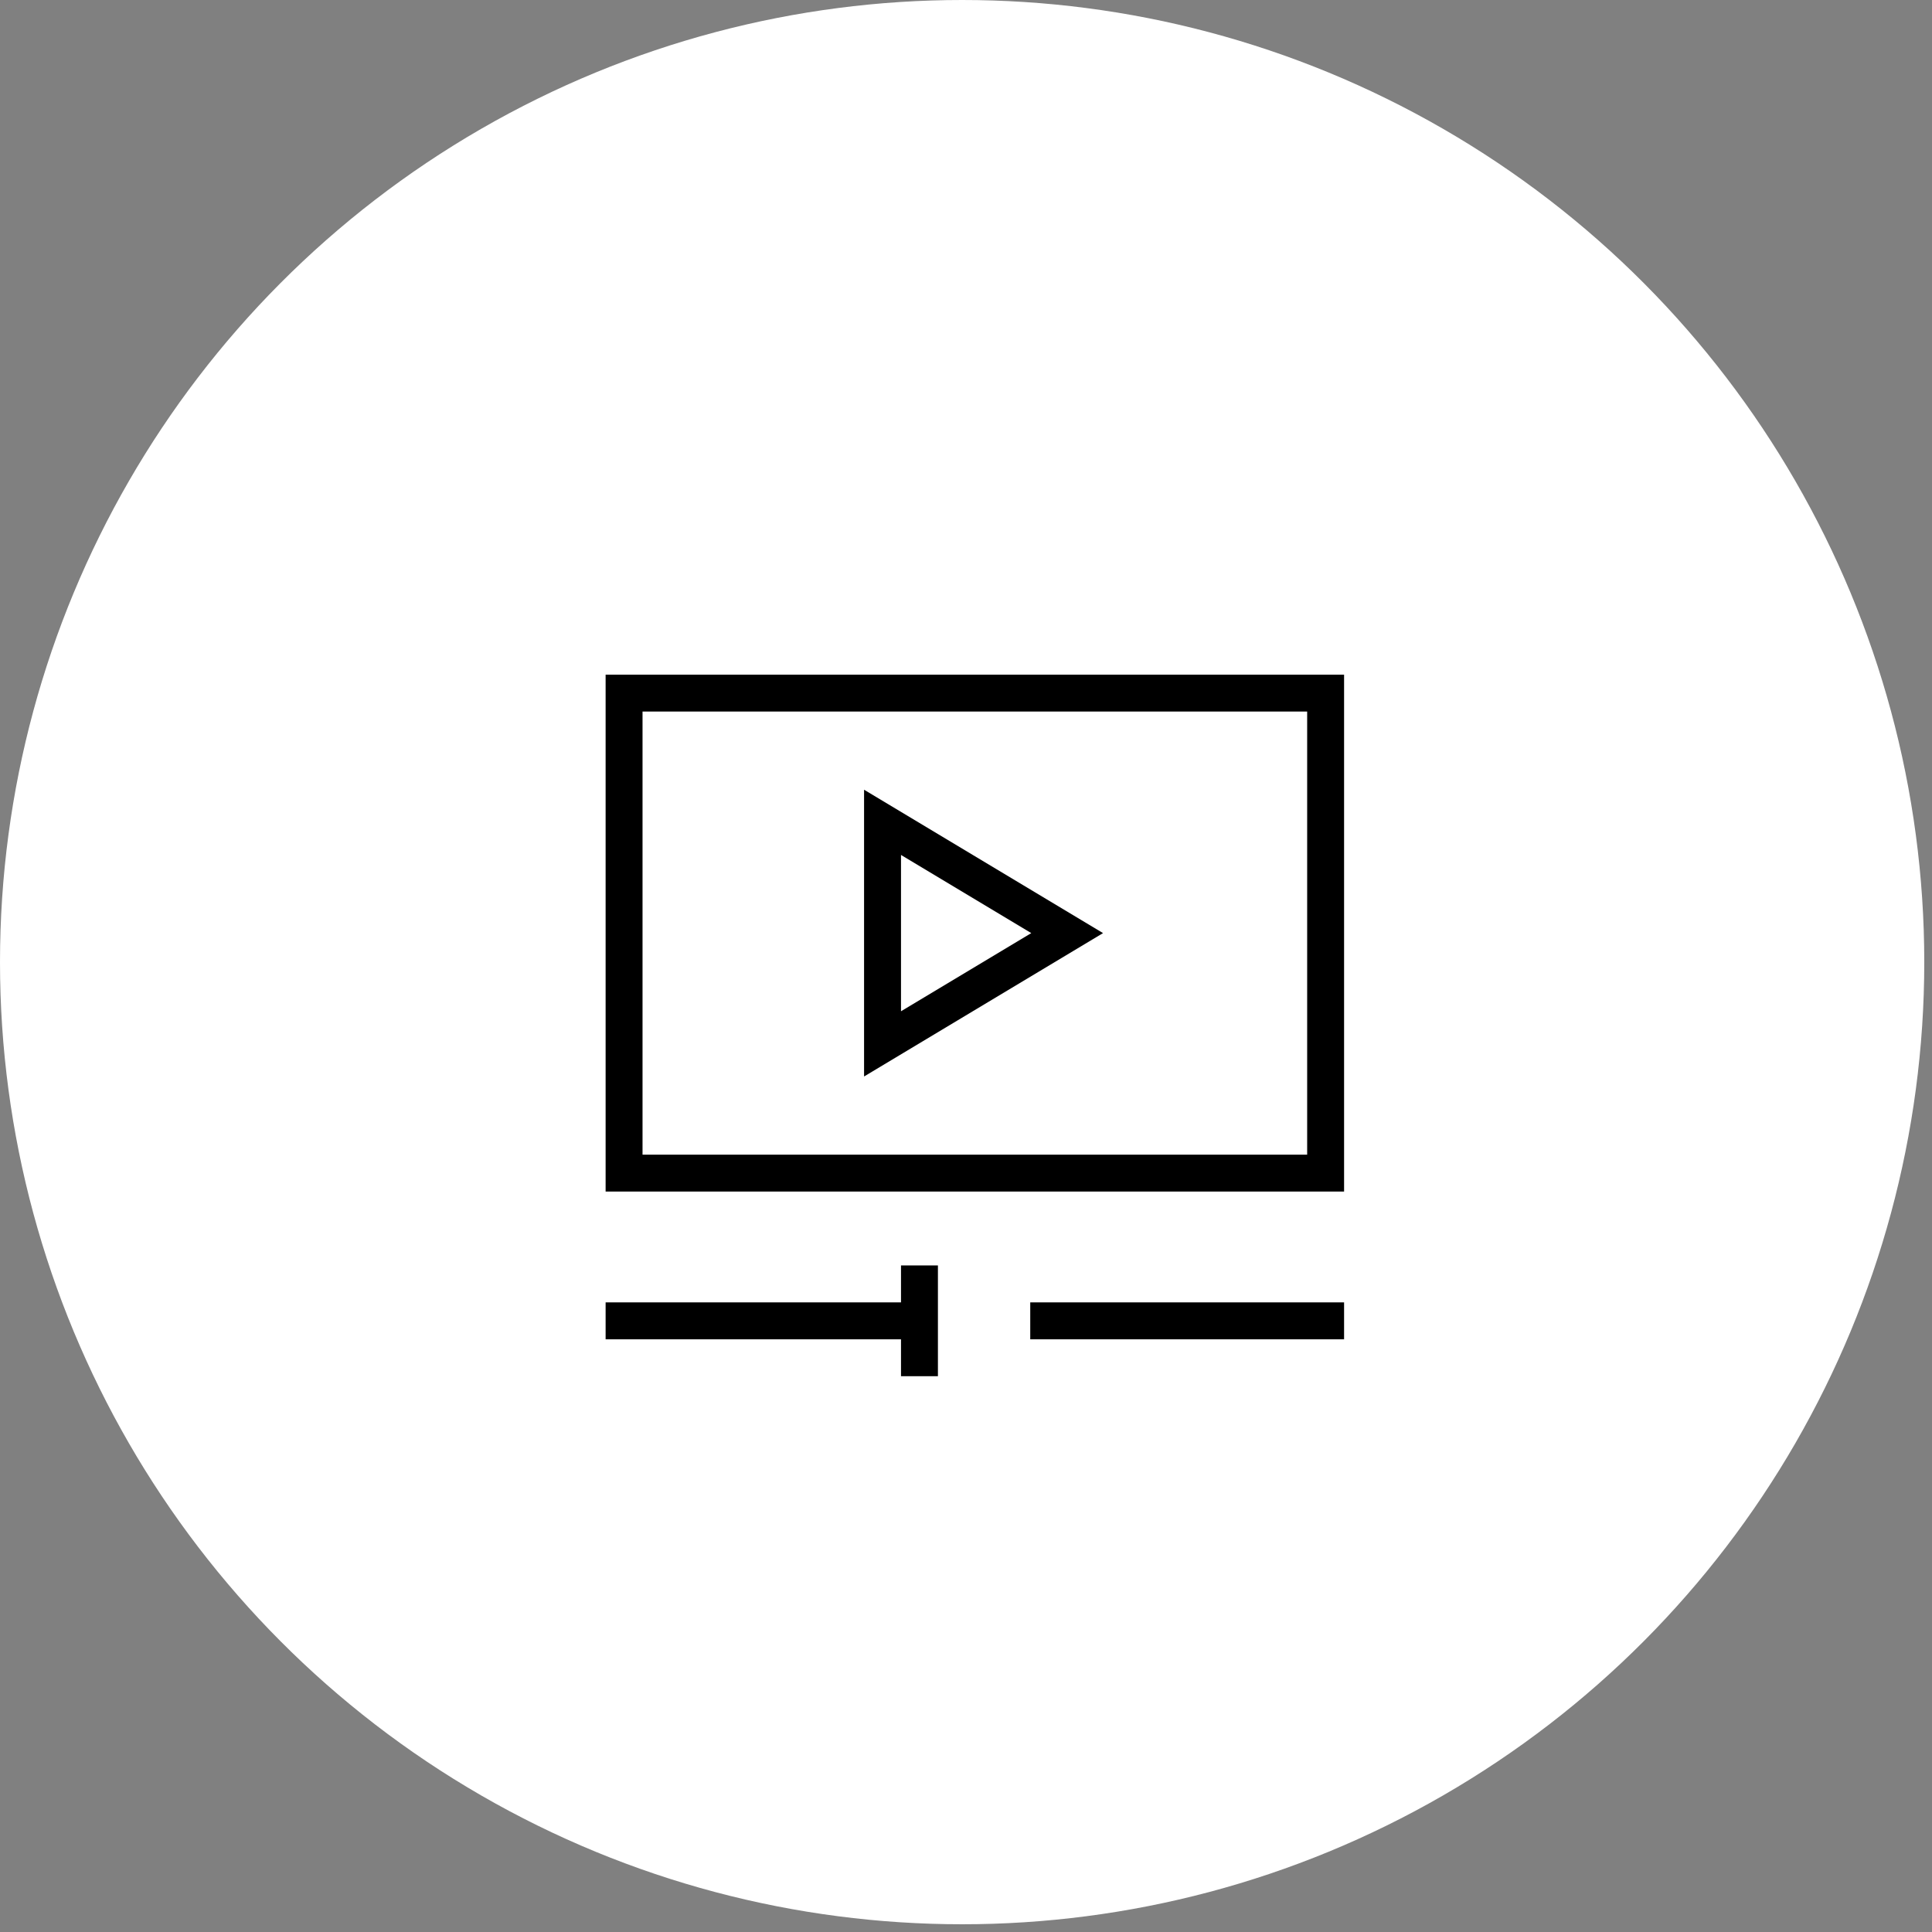 <?xml version="1.0" encoding="UTF-8"?> <svg xmlns="http://www.w3.org/2000/svg" width="75" height="75" viewBox="0 0 75 75" fill="none"><rect x="0" y="0" width="75" height="75" fill="#808080" stroke="none"/> <circle cx="37.35" cy="37.35" r="37.35" fill="white"></circle> <path d="M36.41 49.124V53.424H34.977V51.991H23.51V50.557H34.977V49.124H36.41ZM52.177 50.557V51.991H39.994V50.557H52.177ZM52.177 26.19V46.257H23.51V26.19H52.177ZM50.744 27.623H24.943V44.824H50.744V27.623ZM33.543 30.657L42.82 36.223L33.543 41.789V30.657ZM34.977 33.189V39.257L40.034 36.223L34.977 33.189Z" fill="black"></path> </svg> 
